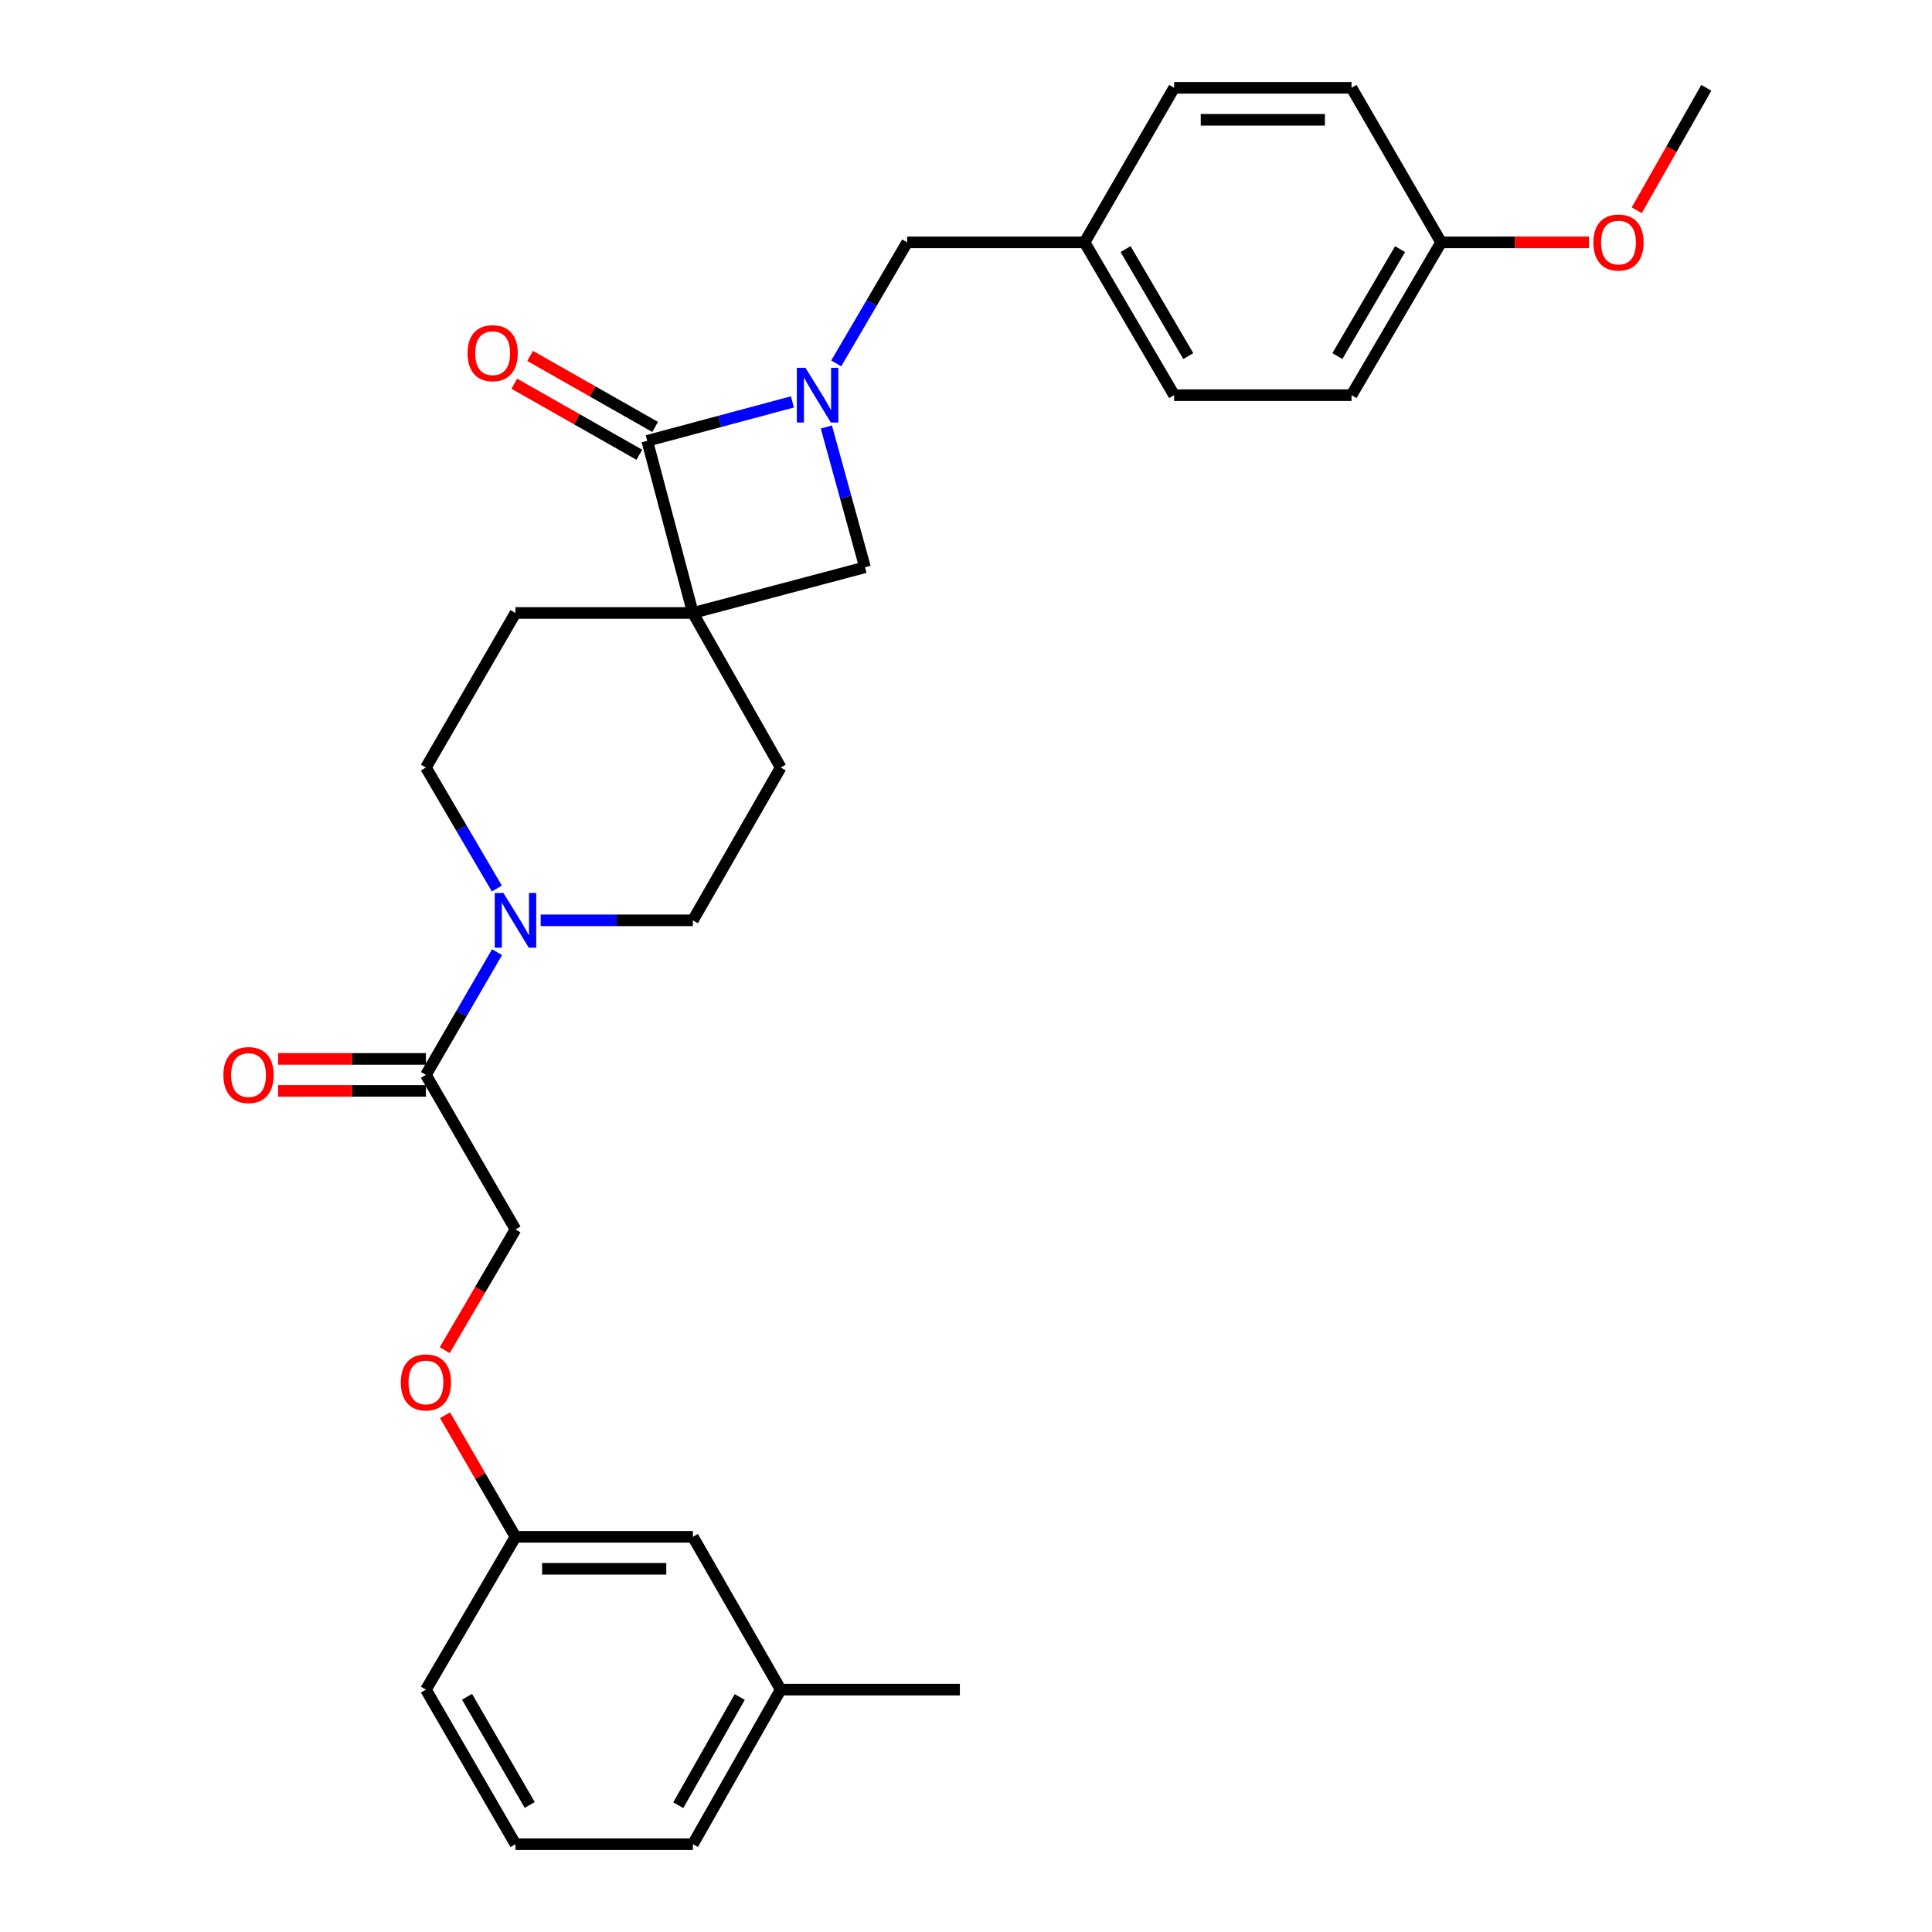 <?xml version='1.0' encoding='iso-8859-1'?>
<svg version='1.1' baseProfile='full'
              xmlns='http://www.w3.org/2000/svg'
                      xmlns:rdkit='http://www.rdkit.org/xml'
                      xmlns:xlink='http://www.w3.org/1999/xlink'
                  xml:space='preserve'
width='1000px' height='1000px' viewBox='0 0 1000 1000'>
<!-- END OF HEADER -->
<rect style='opacity:1.0;fill:#FFFFFF;stroke:none' width='1000' height='1000' x='0' y='0'> </rect>
<path class='bond-0' d='M 358.64,317.268 L 335.004,228.178' style='fill:none;fill-rule:evenodd;stroke:#000000;stroke-width:6px;stroke-linecap:butt;stroke-linejoin:miter;stroke-opacity:1' />
<path class='bond-1' d='M 358.64,317.268 L 447.73,293.632' style='fill:none;fill-rule:evenodd;stroke:#000000;stroke-width:6px;stroke-linecap:butt;stroke-linejoin:miter;stroke-opacity:1' />
<path class='bond-2' d='M 358.64,317.268 L 404.091,397.271' style='fill:none;fill-rule:evenodd;stroke:#000000;stroke-width:6px;stroke-linecap:butt;stroke-linejoin:miter;stroke-opacity:1' />
<path class='bond-3' d='M 358.64,317.268 L 266.818,317.268' style='fill:none;fill-rule:evenodd;stroke:#000000;stroke-width:6px;stroke-linecap:butt;stroke-linejoin:miter;stroke-opacity:1' />
<path class='bond-4' d='M 427.721,221.012 L 437.726,257.322' style='fill:none;fill-rule:evenodd;stroke:#0000FF;stroke-width:6px;stroke-linecap:butt;stroke-linejoin:miter;stroke-opacity:1' />
<path class='bond-4' d='M 437.726,257.322 L 447.73,293.632' style='fill:none;fill-rule:evenodd;stroke:#000000;stroke-width:6px;stroke-linecap:butt;stroke-linejoin:miter;stroke-opacity:1' />
<path class='bond-5' d='M 432.827,188.09 L 451.186,156.769' style='fill:none;fill-rule:evenodd;stroke:#0000FF;stroke-width:6px;stroke-linecap:butt;stroke-linejoin:miter;stroke-opacity:1' />
<path class='bond-5' d='M 451.186,156.769 L 469.545,125.449' style='fill:none;fill-rule:evenodd;stroke:#000000;stroke-width:6px;stroke-linecap:butt;stroke-linejoin:miter;stroke-opacity:1' />
<path class='bond-6' d='M 410.161,208.032 L 372.582,218.105' style='fill:none;fill-rule:evenodd;stroke:#0000FF;stroke-width:6px;stroke-linecap:butt;stroke-linejoin:miter;stroke-opacity:1' />
<path class='bond-6' d='M 372.582,218.105 L 335.004,228.178' style='fill:none;fill-rule:evenodd;stroke:#000000;stroke-width:6px;stroke-linecap:butt;stroke-linejoin:miter;stroke-opacity:1' />
<path class='bond-7' d='M 339.093,220.981 L 306.741,202.602' style='fill:none;fill-rule:evenodd;stroke:#000000;stroke-width:6px;stroke-linecap:butt;stroke-linejoin:miter;stroke-opacity:1' />
<path class='bond-7' d='M 306.741,202.602 L 274.389,184.222' style='fill:none;fill-rule:evenodd;stroke:#FF0000;stroke-width:6px;stroke-linecap:butt;stroke-linejoin:miter;stroke-opacity:1' />
<path class='bond-7' d='M 330.915,235.375 L 298.564,216.995' style='fill:none;fill-rule:evenodd;stroke:#000000;stroke-width:6px;stroke-linecap:butt;stroke-linejoin:miter;stroke-opacity:1' />
<path class='bond-7' d='M 298.564,216.995 L 266.212,198.616' style='fill:none;fill-rule:evenodd;stroke:#FF0000;stroke-width:6px;stroke-linecap:butt;stroke-linejoin:miter;stroke-opacity:1' />
<path class='bond-8' d='M 257.175,459.912 L 238.816,428.592' style='fill:none;fill-rule:evenodd;stroke:#0000FF;stroke-width:6px;stroke-linecap:butt;stroke-linejoin:miter;stroke-opacity:1' />
<path class='bond-8' d='M 238.816,428.592 L 220.457,397.271' style='fill:none;fill-rule:evenodd;stroke:#000000;stroke-width:6px;stroke-linecap:butt;stroke-linejoin:miter;stroke-opacity:1' />
<path class='bond-9' d='M 257.273,492.836 L 238.865,524.602' style='fill:none;fill-rule:evenodd;stroke:#0000FF;stroke-width:6px;stroke-linecap:butt;stroke-linejoin:miter;stroke-opacity:1' />
<path class='bond-9' d='M 238.865,524.602 L 220.457,556.368' style='fill:none;fill-rule:evenodd;stroke:#000000;stroke-width:6px;stroke-linecap:butt;stroke-linejoin:miter;stroke-opacity:1' />
<path class='bond-10' d='M 279.854,476.364 L 319.247,476.364' style='fill:none;fill-rule:evenodd;stroke:#0000FF;stroke-width:6px;stroke-linecap:butt;stroke-linejoin:miter;stroke-opacity:1' />
<path class='bond-10' d='M 319.247,476.364 L 358.64,476.364' style='fill:none;fill-rule:evenodd;stroke:#000000;stroke-width:6px;stroke-linecap:butt;stroke-linejoin:miter;stroke-opacity:1' />
<path class='bond-11' d='M 220.457,556.368 L 266.818,636.362' style='fill:none;fill-rule:evenodd;stroke:#000000;stroke-width:6px;stroke-linecap:butt;stroke-linejoin:miter;stroke-opacity:1' />
<path class='bond-12' d='M 220.457,548.09 L 182.194,548.09' style='fill:none;fill-rule:evenodd;stroke:#000000;stroke-width:6px;stroke-linecap:butt;stroke-linejoin:miter;stroke-opacity:1' />
<path class='bond-12' d='M 182.194,548.09 L 143.931,548.09' style='fill:none;fill-rule:evenodd;stroke:#FF0000;stroke-width:6px;stroke-linecap:butt;stroke-linejoin:miter;stroke-opacity:1' />
<path class='bond-12' d='M 220.457,564.645 L 182.194,564.645' style='fill:none;fill-rule:evenodd;stroke:#000000;stroke-width:6px;stroke-linecap:butt;stroke-linejoin:miter;stroke-opacity:1' />
<path class='bond-12' d='M 182.194,564.645 L 143.931,564.645' style='fill:none;fill-rule:evenodd;stroke:#FF0000;stroke-width:6px;stroke-linecap:butt;stroke-linejoin:miter;stroke-opacity:1' />
<path class='bond-13' d='M 469.545,125.449 L 561.366,125.449' style='fill:none;fill-rule:evenodd;stroke:#000000;stroke-width:6px;stroke-linecap:butt;stroke-linejoin:miter;stroke-opacity:1' />
<path class='bond-14' d='M 404.091,397.271 L 358.64,476.364' style='fill:none;fill-rule:evenodd;stroke:#000000;stroke-width:6px;stroke-linecap:butt;stroke-linejoin:miter;stroke-opacity:1' />
<path class='bond-15' d='M 266.818,317.268 L 220.457,397.271' style='fill:none;fill-rule:evenodd;stroke:#000000;stroke-width:6px;stroke-linecap:butt;stroke-linejoin:miter;stroke-opacity:1' />
<path class='bond-16' d='M 266.818,636.362 L 248.506,667.602' style='fill:none;fill-rule:evenodd;stroke:#000000;stroke-width:6px;stroke-linecap:butt;stroke-linejoin:miter;stroke-opacity:1' />
<path class='bond-16' d='M 248.506,667.602 L 230.194,698.843' style='fill:none;fill-rule:evenodd;stroke:#FF0000;stroke-width:6px;stroke-linecap:butt;stroke-linejoin:miter;stroke-opacity:1' />
<path class='bond-17' d='M 230.35,732.526 L 248.584,763.992' style='fill:none;fill-rule:evenodd;stroke:#FF0000;stroke-width:6px;stroke-linecap:butt;stroke-linejoin:miter;stroke-opacity:1' />
<path class='bond-17' d='M 248.584,763.992 L 266.818,795.458' style='fill:none;fill-rule:evenodd;stroke:#000000;stroke-width:6px;stroke-linecap:butt;stroke-linejoin:miter;stroke-opacity:1' />
<path class='bond-18' d='M 561.366,125.449 L 607.727,45.455' style='fill:none;fill-rule:evenodd;stroke:#000000;stroke-width:6px;stroke-linecap:butt;stroke-linejoin:miter;stroke-opacity:1' />
<path class='bond-19' d='M 561.366,125.449 L 607.727,204.542' style='fill:none;fill-rule:evenodd;stroke:#000000;stroke-width:6px;stroke-linecap:butt;stroke-linejoin:miter;stroke-opacity:1' />
<path class='bond-19' d='M 582.602,128.941 L 615.055,184.306' style='fill:none;fill-rule:evenodd;stroke:#000000;stroke-width:6px;stroke-linecap:butt;stroke-linejoin:miter;stroke-opacity:1' />
<path class='bond-20' d='M 266.818,795.458 L 358.64,795.458' style='fill:none;fill-rule:evenodd;stroke:#000000;stroke-width:6px;stroke-linecap:butt;stroke-linejoin:miter;stroke-opacity:1' />
<path class='bond-20' d='M 280.592,812.013 L 344.867,812.013' style='fill:none;fill-rule:evenodd;stroke:#000000;stroke-width:6px;stroke-linecap:butt;stroke-linejoin:miter;stroke-opacity:1' />
<path class='bond-21' d='M 266.818,795.458 L 220.457,874.551' style='fill:none;fill-rule:evenodd;stroke:#000000;stroke-width:6px;stroke-linecap:butt;stroke-linejoin:miter;stroke-opacity:1' />
<path class='bond-22' d='M 358.64,795.458 L 404.091,874.551' style='fill:none;fill-rule:evenodd;stroke:#000000;stroke-width:6px;stroke-linecap:butt;stroke-linejoin:miter;stroke-opacity:1' />
<path class='bond-23' d='M 745.91,125.449 L 699.549,204.542' style='fill:none;fill-rule:evenodd;stroke:#000000;stroke-width:6px;stroke-linecap:butt;stroke-linejoin:miter;stroke-opacity:1' />
<path class='bond-23' d='M 724.674,128.941 L 692.221,184.306' style='fill:none;fill-rule:evenodd;stroke:#000000;stroke-width:6px;stroke-linecap:butt;stroke-linejoin:miter;stroke-opacity:1' />
<path class='bond-24' d='M 745.91,125.449 L 784.173,125.449' style='fill:none;fill-rule:evenodd;stroke:#000000;stroke-width:6px;stroke-linecap:butt;stroke-linejoin:miter;stroke-opacity:1' />
<path class='bond-24' d='M 784.173,125.449 L 822.436,125.449' style='fill:none;fill-rule:evenodd;stroke:#FF0000;stroke-width:6px;stroke-linecap:butt;stroke-linejoin:miter;stroke-opacity:1' />
<path class='bond-25' d='M 745.91,125.449 L 699.549,45.455' style='fill:none;fill-rule:evenodd;stroke:#000000;stroke-width:6px;stroke-linecap:butt;stroke-linejoin:miter;stroke-opacity:1' />
<path class='bond-26' d='M 607.727,45.455 L 699.549,45.455' style='fill:none;fill-rule:evenodd;stroke:#000000;stroke-width:6px;stroke-linecap:butt;stroke-linejoin:miter;stroke-opacity:1' />
<path class='bond-26' d='M 621.501,62.009 L 685.776,62.009' style='fill:none;fill-rule:evenodd;stroke:#000000;stroke-width:6px;stroke-linecap:butt;stroke-linejoin:miter;stroke-opacity:1' />
<path class='bond-27' d='M 607.727,204.542 L 699.549,204.542' style='fill:none;fill-rule:evenodd;stroke:#000000;stroke-width:6px;stroke-linecap:butt;stroke-linejoin:miter;stroke-opacity:1' />
<path class='bond-28' d='M 404.091,874.551 L 496.823,874.551' style='fill:none;fill-rule:evenodd;stroke:#000000;stroke-width:6px;stroke-linecap:butt;stroke-linejoin:miter;stroke-opacity:1' />
<path class='bond-29' d='M 404.091,874.551 L 358.64,954.545' style='fill:none;fill-rule:evenodd;stroke:#000000;stroke-width:6px;stroke-linecap:butt;stroke-linejoin:miter;stroke-opacity:1' />
<path class='bond-29' d='M 382.88,878.372 L 351.064,934.368' style='fill:none;fill-rule:evenodd;stroke:#000000;stroke-width:6px;stroke-linecap:butt;stroke-linejoin:miter;stroke-opacity:1' />
<path class='bond-30' d='M 847.175,108.829 L 865.179,77.142' style='fill:none;fill-rule:evenodd;stroke:#FF0000;stroke-width:6px;stroke-linecap:butt;stroke-linejoin:miter;stroke-opacity:1' />
<path class='bond-30' d='M 865.179,77.142 L 883.183,45.455' style='fill:none;fill-rule:evenodd;stroke:#000000;stroke-width:6px;stroke-linecap:butt;stroke-linejoin:miter;stroke-opacity:1' />
<path class='bond-31' d='M 266.818,954.545 L 220.457,874.551' style='fill:none;fill-rule:evenodd;stroke:#000000;stroke-width:6px;stroke-linecap:butt;stroke-linejoin:miter;stroke-opacity:1' />
<path class='bond-31' d='M 274.187,934.245 L 241.734,878.249' style='fill:none;fill-rule:evenodd;stroke:#000000;stroke-width:6px;stroke-linecap:butt;stroke-linejoin:miter;stroke-opacity:1' />
<path class='bond-32' d='M 266.818,954.545 L 358.64,954.545' style='fill:none;fill-rule:evenodd;stroke:#000000;stroke-width:6px;stroke-linecap:butt;stroke-linejoin:miter;stroke-opacity:1' />
<path  class='atom-1' d='M 416.923 190.382
L 426.203 205.382
Q 427.123 206.862, 428.603 209.542
Q 430.083 212.222, 430.163 212.382
L 430.163 190.382
L 433.923 190.382
L 433.923 218.702
L 430.043 218.702
L 420.083 202.302
Q 418.923 200.382, 417.683 198.182
Q 416.483 195.982, 416.123 195.302
L 416.123 218.702
L 412.443 218.702
L 412.443 190.382
L 416.923 190.382
' fill='#0000FF'/>
<path  class='atom-4' d='M 260.558 462.204
L 269.838 477.204
Q 270.758 478.684, 272.238 481.364
Q 273.718 484.044, 273.798 484.204
L 273.798 462.204
L 277.558 462.204
L 277.558 490.524
L 273.678 490.524
L 263.718 474.124
Q 262.558 472.204, 261.318 470.004
Q 260.118 467.804, 259.758 467.124
L 259.758 490.524
L 256.078 490.524
L 256.078 462.204
L 260.558 462.204
' fill='#0000FF'/>
<path  class='atom-9' d='M 242 182.807
Q 242 176.007, 245.36 172.207
Q 248.72 168.407, 255 168.407
Q 261.28 168.407, 264.64 172.207
Q 268 176.007, 268 182.807
Q 268 189.687, 264.6 193.607
Q 261.2 197.487, 255 197.487
Q 248.76 197.487, 245.36 193.607
Q 242 189.727, 242 182.807
M 255 194.287
Q 259.32 194.287, 261.64 191.407
Q 264 188.487, 264 182.807
Q 264 177.247, 261.64 174.447
Q 259.32 171.607, 255 171.607
Q 250.68 171.607, 248.32 174.407
Q 246 177.207, 246 182.807
Q 246 188.527, 248.32 191.407
Q 250.68 194.287, 255 194.287
' fill='#FF0000'/>
<path  class='atom-13' d='M 115.636 556.448
Q 115.636 549.648, 118.996 545.848
Q 122.356 542.048, 128.636 542.048
Q 134.916 542.048, 138.276 545.848
Q 141.636 549.648, 141.636 556.448
Q 141.636 563.328, 138.236 567.248
Q 134.836 571.128, 128.636 571.128
Q 122.396 571.128, 118.996 567.248
Q 115.636 563.368, 115.636 556.448
M 128.636 567.928
Q 132.956 567.928, 135.276 565.048
Q 137.636 562.128, 137.636 556.448
Q 137.636 550.888, 135.276 548.088
Q 132.956 545.248, 128.636 545.248
Q 124.316 545.248, 121.956 548.048
Q 119.636 550.848, 119.636 556.448
Q 119.636 562.168, 121.956 565.048
Q 124.316 567.928, 128.636 567.928
' fill='#FF0000'/>
<path  class='atom-14' d='M 207.457 715.535
Q 207.457 708.735, 210.817 704.935
Q 214.177 701.135, 220.457 701.135
Q 226.737 701.135, 230.097 704.935
Q 233.457 708.735, 233.457 715.535
Q 233.457 722.415, 230.057 726.335
Q 226.657 730.215, 220.457 730.215
Q 214.217 730.215, 210.817 726.335
Q 207.457 722.455, 207.457 715.535
M 220.457 727.015
Q 224.777 727.015, 227.097 724.135
Q 229.457 721.215, 229.457 715.535
Q 229.457 709.975, 227.097 707.175
Q 224.777 704.335, 220.457 704.335
Q 216.137 704.335, 213.777 707.135
Q 211.457 709.935, 211.457 715.535
Q 211.457 721.255, 213.777 724.135
Q 216.137 727.015, 220.457 727.015
' fill='#FF0000'/>
<path  class='atom-24' d='M 824.732 125.529
Q 824.732 118.729, 828.092 114.929
Q 831.452 111.129, 837.732 111.129
Q 844.012 111.129, 847.372 114.929
Q 850.732 118.729, 850.732 125.529
Q 850.732 132.409, 847.332 136.329
Q 843.932 140.209, 837.732 140.209
Q 831.492 140.209, 828.092 136.329
Q 824.732 132.449, 824.732 125.529
M 837.732 137.009
Q 842.052 137.009, 844.372 134.129
Q 846.732 131.209, 846.732 125.529
Q 846.732 119.969, 844.372 117.169
Q 842.052 114.329, 837.732 114.329
Q 833.412 114.329, 831.052 117.129
Q 828.732 119.929, 828.732 125.529
Q 828.732 131.249, 831.052 134.129
Q 833.412 137.009, 837.732 137.009
' fill='#FF0000'/>
</svg>
